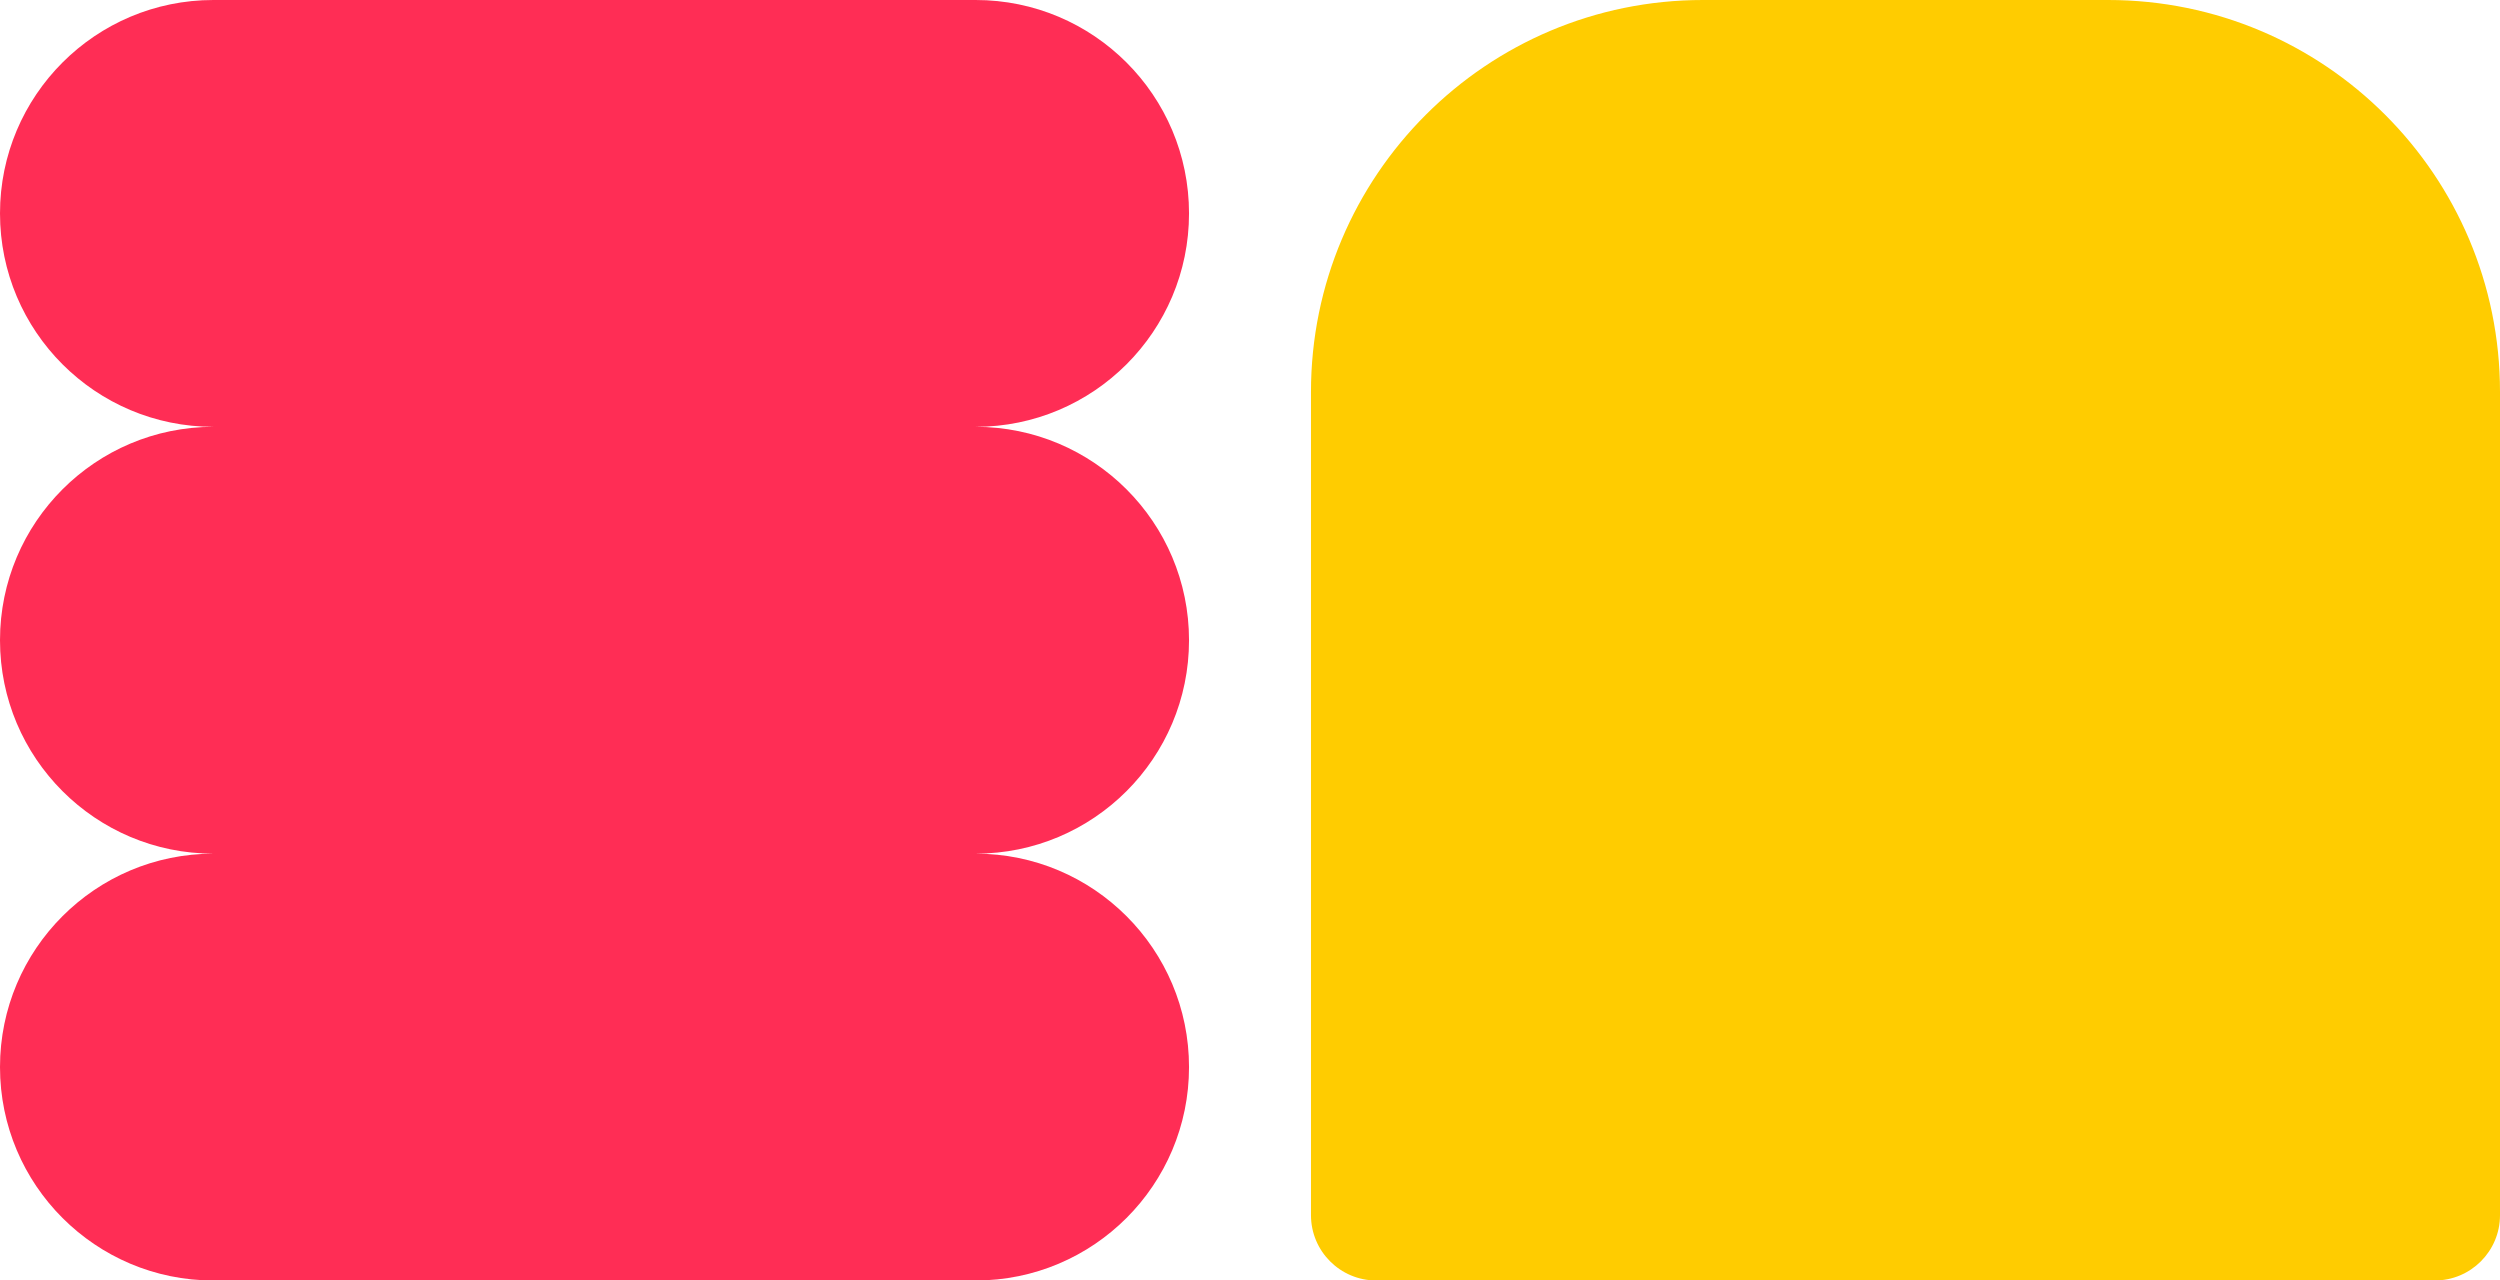 <svg width="574" height="294" viewBox="0 0 574 294" fill="none" xmlns="http://www.w3.org/2000/svg">
<path d="M301 90C301 40.294 341.294 0 391 0H484C533.706 0 574 40.294 574 90V279C574 287.284 567.284 294 559 294H316C307.716 294 301 287.284 301 279V90Z" fill="#FFCC00"/>
<path d="M224 196C251.062 196 273 217.938 273 245C273 272.062 251.062 294 224 294H49C21.938 294 0 272.062 0 245C0 217.938 21.938 196 49 196C21.938 196 0 174.062 0 147C0 119.938 21.938 98 49 98C21.938 98 0 76.062 0 49C0 21.938 21.938 0 49 0H224C251.062 0 273 21.938 273 49C273 76.062 251.062 98 224 98C251.062 98 273 119.938 273 147C273 174.062 251.062 196 224 196Z" fill="#FF2D55"/>
</svg>
